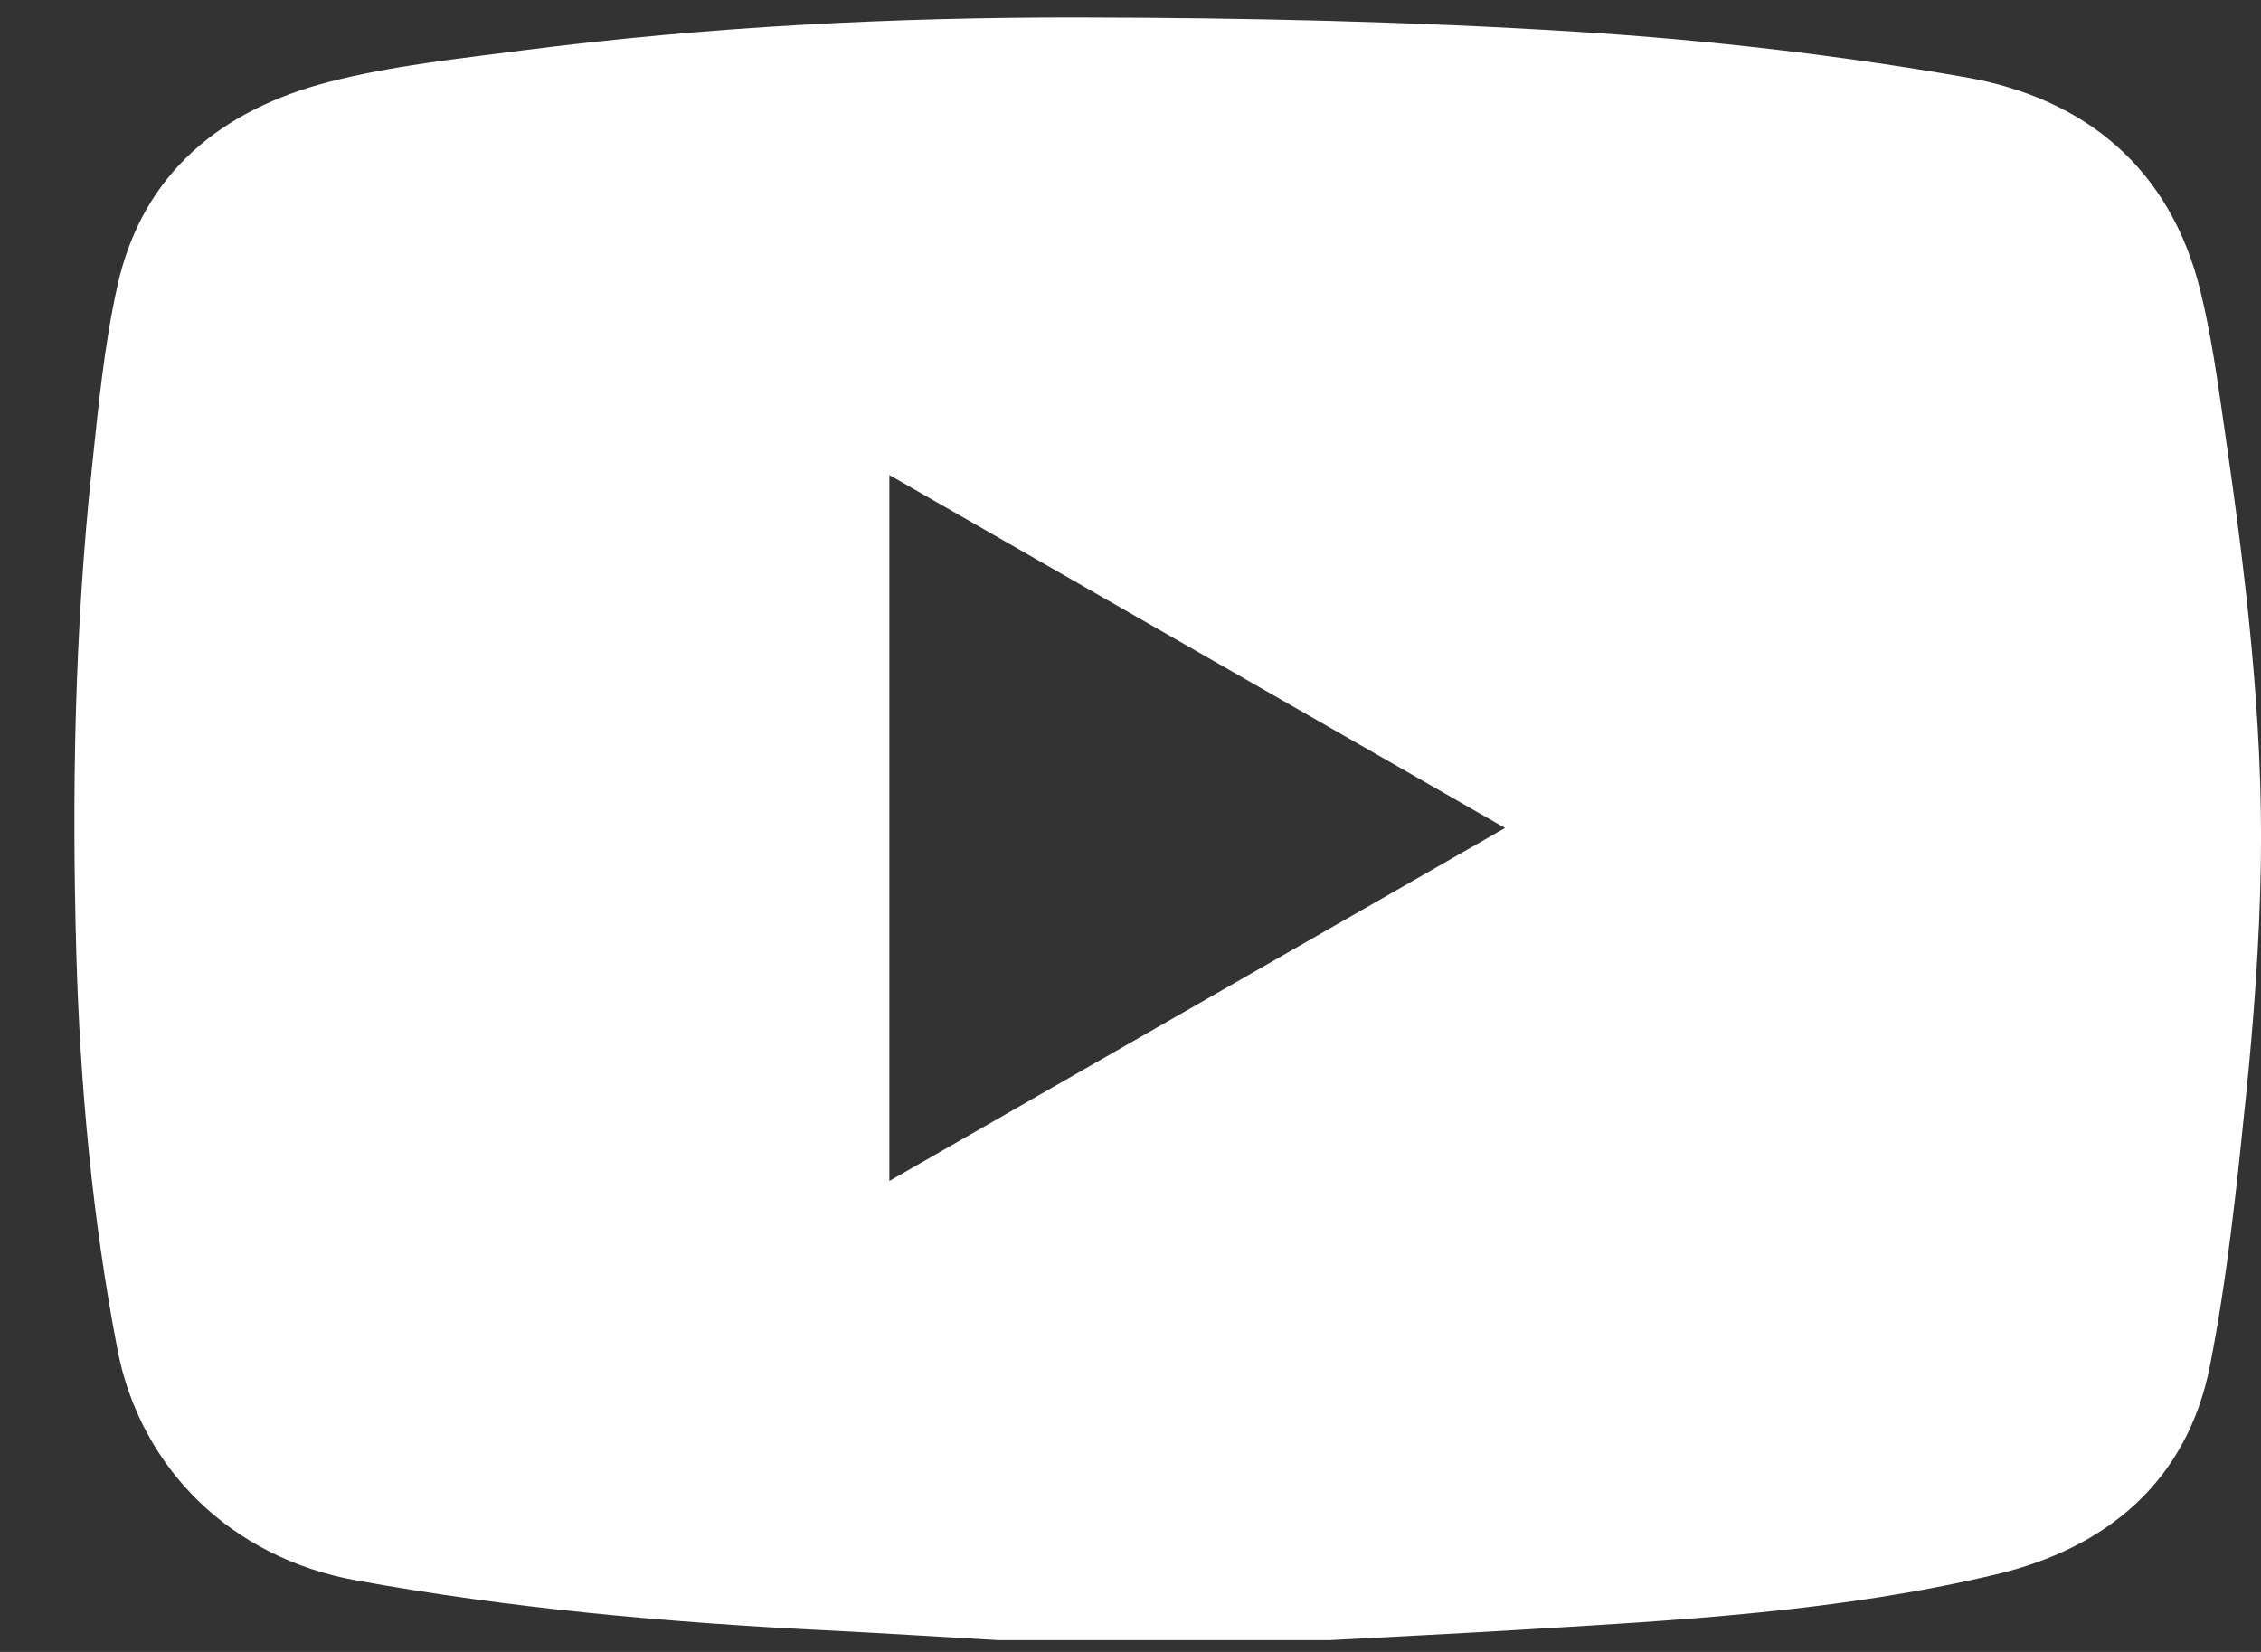 <svg width="26" height="19" viewBox="0 0 26 19" fill="none" xmlns="http://www.w3.org/2000/svg">
<rect x="0" y="0" width="26" height="19" fill="#333333" stroke="none"/>
<path d="M15.294 18.864H11.475C10.813 18.826 10.151 18.784 9.489 18.751C7.678 18.661 5.875 18.5 4.09 18.176C2.673 17.919 1.616 16.904 1.35 15.518C1.062 14.016 0.922 12.497 0.878 10.97C0.825 9.109 0.859 7.251 1.055 5.399C1.13 4.693 1.196 3.98 1.35 3.289C1.639 1.984 2.555 1.256 3.794 0.939C4.515 0.755 5.266 0.676 6.007 0.58C8.138 0.306 10.282 0.197 12.427 0.201C14.334 0.204 16.244 0.247 18.147 0.366C19.639 0.46 21.133 0.632 22.605 0.889C23.971 1.129 24.953 1.928 25.301 3.338C25.428 3.852 25.5 4.38 25.576 4.904C25.819 6.575 26.026 8.251 25.998 9.943C25.983 10.842 25.916 11.743 25.824 12.639C25.719 13.665 25.612 14.697 25.413 15.708C25.151 17.042 24.221 17.807 22.954 18.108C21.15 18.537 19.297 18.637 17.451 18.747C16.732 18.79 16.013 18.825 15.294 18.864V18.864ZM10.227 5.463V13.583C12.594 12.226 14.928 10.887 17.307 9.523C14.92 8.154 12.59 6.819 10.227 5.464V5.463Z" fill="white"/>
</svg>

